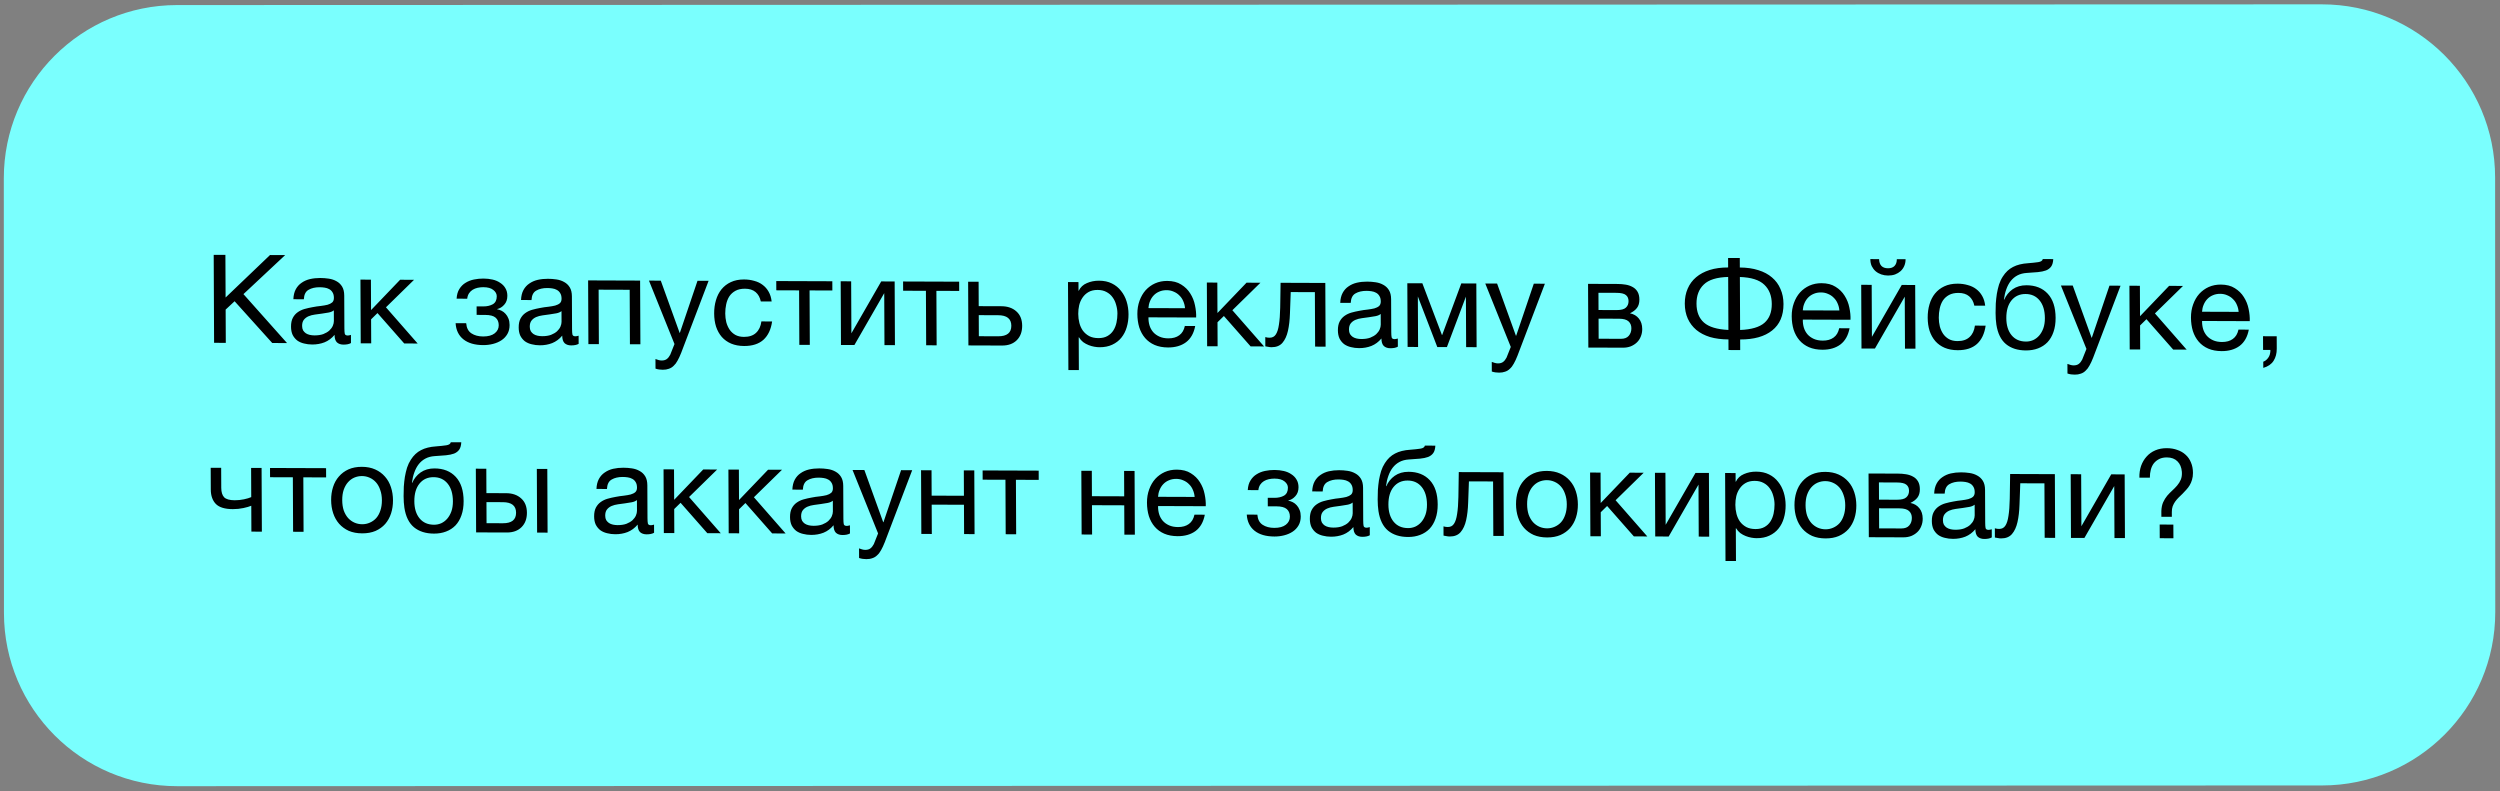 <?xml version="1.0" encoding="UTF-8"?> <svg xmlns="http://www.w3.org/2000/svg" width="477" height="151" viewBox="0 0 477 151" fill="none"><rect x="0" y="0" width="477" height="151" fill="#808080" stroke="none"/> <path d="M0.727 34.032C0.721 15.776 15.516 0.972 33.772 0.966L443.001 0.829C461.257 0.823 476.062 15.617 476.068 33.873L476.096 116.799C476.102 135.055 461.307 149.86 443.051 149.866L33.822 150.003C15.566 150.009 0.761 135.214 0.755 116.958L0.727 34.032Z" fill="#7AFFFE"></path> <path d="M40.774 48.623L43.007 48.63L43.043 56.765L51.518 48.66L54.41 48.67L46.449 56.118L54.766 65.457L51.945 65.447L44.763 57.476L43.053 59.069L43.081 65.417L40.848 65.409L40.774 48.623ZM59.563 65.732C59.014 65.73 58.497 65.666 58.01 65.539C57.524 65.427 57.092 65.238 56.715 64.97C56.353 64.687 56.062 64.333 55.84 63.909C55.635 63.469 55.53 62.944 55.528 62.333C55.525 61.643 55.64 61.079 55.873 60.641C56.106 60.203 56.41 59.852 56.785 59.587C57.176 59.306 57.614 59.096 58.099 58.956C58.6 58.817 59.109 58.701 59.626 58.609C60.174 58.501 60.69 58.425 61.176 58.379C61.677 58.318 62.116 58.242 62.492 58.149C62.867 58.04 63.164 57.892 63.383 57.705C63.602 57.502 63.71 57.213 63.708 56.836C63.706 56.398 63.619 56.045 63.445 55.778C63.287 55.511 63.075 55.306 62.808 55.164C62.556 55.022 62.266 54.927 61.937 54.879C61.623 54.831 61.309 54.806 60.996 54.805C60.149 54.802 59.445 54.964 58.882 55.292C58.319 55.603 58.016 56.206 57.973 57.099L55.975 57.092C56.003 56.34 56.157 55.705 56.437 55.189C56.716 54.673 57.091 54.259 57.56 53.947C58.028 53.62 58.56 53.386 59.155 53.247C59.766 53.108 60.416 53.04 61.106 53.042C61.654 53.044 62.195 53.085 62.728 53.166C63.277 53.246 63.772 53.412 64.212 53.664C64.651 53.901 65.006 54.239 65.274 54.679C65.542 55.119 65.678 55.691 65.681 56.397L65.709 62.65C65.711 63.12 65.736 63.465 65.784 63.685C65.847 63.904 66.036 64.015 66.35 64.016C66.491 64.016 66.694 63.978 66.96 63.901L66.967 65.452C66.623 65.655 66.146 65.755 65.534 65.753C65.017 65.751 64.601 65.609 64.287 65.325C63.987 65.027 63.836 64.548 63.834 63.89C63.288 64.546 62.647 65.022 61.912 65.317C61.192 65.597 60.409 65.735 59.563 65.732ZM60.002 63.994C60.66 63.996 61.224 63.912 61.693 63.741C62.163 63.555 62.546 63.329 62.842 63.063C63.139 62.782 63.357 62.485 63.497 62.172C63.636 61.844 63.706 61.538 63.704 61.256L63.695 59.211C63.445 59.414 63.117 59.554 62.71 59.631C62.303 59.708 61.872 59.777 61.418 59.838C60.979 59.899 60.533 59.96 60.078 60.021C59.624 60.082 59.217 60.191 58.857 60.346C58.498 60.502 58.201 60.728 57.967 61.025C57.749 61.306 57.641 61.698 57.643 62.199C57.644 62.528 57.708 62.811 57.835 63.046C57.977 63.266 58.15 63.447 58.354 63.589C58.574 63.73 58.826 63.833 59.108 63.897C59.39 63.961 59.688 63.993 60.002 63.994ZM68.774 53.351L70.772 53.358L70.798 59.165L76.344 53.377L79.001 53.386L73.64 58.634L79.689 65.543L77.126 65.534L72.023 59.733L70.805 60.928L70.826 65.513L68.827 65.506L68.774 53.351ZM92.213 65.845C90.599 65.84 89.336 65.475 88.424 64.751C87.511 64.026 87.013 62.998 86.929 61.666L88.951 61.673C89.017 62.566 89.349 63.21 89.947 63.604C90.544 63.998 91.289 64.196 92.183 64.199C93.139 64.203 93.874 64.001 94.39 63.596C94.905 63.19 95.162 62.674 95.159 62.047C95.156 61.436 94.958 60.957 94.565 60.611C94.171 60.264 93.505 60.09 92.564 60.087L90.942 60.081L90.935 58.459L92.228 58.463C92.933 58.466 93.536 58.327 94.036 58.046C94.537 57.75 94.785 57.242 94.782 56.521C94.78 56.066 94.559 55.666 94.118 55.319C93.694 54.973 93.058 54.799 92.212 54.796C91.851 54.794 91.491 54.832 91.131 54.91C90.786 54.987 90.474 55.111 90.192 55.282C89.911 55.454 89.677 55.68 89.49 55.962C89.303 56.243 89.187 56.588 89.142 56.995L87.12 56.988C87.164 56.236 87.341 55.617 87.652 55.133C87.964 54.632 88.354 54.242 88.823 53.961C89.292 53.665 89.824 53.455 90.419 53.332C91.014 53.209 91.617 53.148 92.228 53.15C92.855 53.152 93.443 53.217 93.992 53.344C94.541 53.471 95.02 53.677 95.429 53.96C95.853 54.228 96.184 54.566 96.421 54.975C96.673 55.383 96.801 55.87 96.803 56.434C96.806 57.139 96.605 57.71 96.2 58.148C95.81 58.585 95.364 58.858 94.863 58.966L94.864 59.013C95.146 59.061 95.428 59.156 95.711 59.298C95.994 59.44 96.245 59.637 96.466 59.888C96.686 60.124 96.868 60.423 97.011 60.784C97.153 61.129 97.226 61.537 97.228 62.007C97.231 62.665 97.092 63.237 96.812 63.722C96.532 64.207 96.158 64.605 95.689 64.917C95.22 65.229 94.68 65.462 94.07 65.617C93.475 65.771 92.856 65.847 92.213 65.845ZM103.001 65.882C102.453 65.881 101.935 65.816 101.449 65.689C100.962 65.578 100.531 65.388 100.153 65.12C99.791 64.837 99.5 64.483 99.279 64.059C99.073 63.62 98.969 63.094 98.966 62.483C98.963 61.794 99.078 61.23 99.311 60.792C99.544 60.354 99.849 60.002 100.224 59.737C100.614 59.456 101.052 59.246 101.537 59.107C102.038 58.967 102.547 58.852 103.064 58.759C103.612 58.651 104.129 58.575 104.615 58.53C105.116 58.469 105.554 58.392 105.93 58.299C106.306 58.191 106.603 58.043 106.821 57.855C107.04 57.652 107.148 57.363 107.147 56.987C107.145 56.548 107.057 56.195 106.884 55.928C106.726 55.661 106.513 55.456 106.246 55.314C105.995 55.172 105.704 55.077 105.375 55.029C105.061 54.981 104.748 54.957 104.434 54.956C103.588 54.953 102.883 55.115 102.321 55.442C101.758 55.753 101.455 56.356 101.412 57.249L99.413 57.242C99.441 56.49 99.595 55.856 99.875 55.339C100.155 54.823 100.529 54.409 100.998 54.097C101.467 53.77 101.999 53.536 102.594 53.398C103.204 53.258 103.854 53.19 104.544 53.193C105.093 53.195 105.633 53.236 106.167 53.316C106.716 53.396 107.21 53.562 107.65 53.815C108.09 54.051 108.444 54.389 108.712 54.829C108.981 55.269 109.117 55.842 109.12 56.547L109.147 62.8C109.149 63.271 109.174 63.616 109.222 63.835C109.286 64.055 109.475 64.165 109.788 64.166C109.929 64.167 110.133 64.128 110.399 64.051L110.406 65.603C110.062 65.805 109.584 65.905 108.973 65.903C108.456 65.901 108.04 65.759 107.725 65.476C107.426 65.177 107.275 64.698 107.272 64.04C106.726 64.696 106.086 65.172 105.35 65.467C104.631 65.747 103.848 65.885 103.001 65.882ZM103.44 64.144C104.099 64.147 104.662 64.062 105.132 63.892C105.601 63.705 105.984 63.479 106.281 63.214C106.577 62.933 106.796 62.636 106.935 62.323C107.075 61.994 107.144 61.689 107.143 61.407L107.134 59.361C106.884 59.564 106.555 59.704 106.148 59.781C105.741 59.858 105.31 59.927 104.856 59.988C104.417 60.049 103.971 60.11 103.517 60.171C103.063 60.233 102.656 60.341 102.296 60.496C101.936 60.652 101.639 60.878 101.405 61.175C101.187 61.456 101.079 61.848 101.081 62.349C101.083 62.679 101.147 62.961 101.273 63.196C101.415 63.416 101.588 63.597 101.793 63.739C102.013 63.881 102.264 63.983 102.546 64.047C102.829 64.111 103.127 64.143 103.44 64.144ZM112.212 53.501L122.133 53.536L122.187 65.69L120.189 65.683L120.143 55.292L114.218 55.272L114.264 65.663L112.266 65.656L112.212 53.501ZM126.459 70.548C126.224 70.547 125.989 70.531 125.753 70.499C125.518 70.466 125.291 70.411 125.071 70.332L125.063 68.498C125.251 68.561 125.44 68.624 125.628 68.688C125.832 68.751 126.036 68.783 126.24 68.784C126.647 68.785 126.976 68.693 127.226 68.505C127.476 68.318 127.694 68.045 127.88 67.685L128.694 65.642L123.821 53.541L126.078 53.549L129.672 63.506L129.719 63.506L133.084 53.574L135.2 53.581L129.971 67.316C129.739 67.911 129.506 68.411 129.272 68.818C129.055 69.225 128.806 69.553 128.525 69.803C128.259 70.068 127.954 70.255 127.61 70.364C127.282 70.488 126.898 70.549 126.459 70.548ZM141.979 66.017C141.054 66.014 140.231 65.862 139.508 65.562C138.802 65.262 138.204 64.837 137.716 64.286C137.243 63.736 136.88 63.084 136.626 62.331C136.388 61.578 136.266 60.739 136.262 59.815C136.258 58.906 136.372 58.059 136.604 57.277C136.835 56.478 137.185 55.79 137.652 55.212C138.136 54.618 138.729 54.157 139.433 53.831C140.153 53.488 140.998 53.319 141.97 53.322C142.66 53.325 143.303 53.413 143.899 53.587C144.511 53.746 145.045 53.999 145.501 54.345C145.973 54.692 146.359 55.132 146.659 55.666C146.959 56.184 147.15 56.804 147.231 57.525L145.162 57.518C145.002 56.749 144.67 56.153 144.167 55.728C143.664 55.303 142.989 55.089 142.142 55.086C141.421 55.084 140.818 55.215 140.334 55.479C139.849 55.744 139.459 56.095 139.163 56.533C138.883 56.971 138.681 57.48 138.558 58.059C138.436 58.623 138.375 59.211 138.378 59.822C138.381 60.386 138.446 60.935 138.573 61.468C138.717 62.002 138.931 62.48 139.215 62.904C139.498 63.313 139.86 63.643 140.3 63.896C140.756 64.148 141.305 64.275 141.948 64.278C142.935 64.281 143.702 64.025 144.248 63.51C144.81 62.994 145.152 62.267 145.273 61.327L147.318 61.334C147.106 62.853 146.554 64.019 145.665 64.831C144.775 65.627 143.546 66.023 141.979 66.017ZM152.467 55.404L148.118 55.389L148.11 53.626L158.807 53.663L158.815 55.426L154.465 55.411L154.511 65.802L152.513 65.795L152.467 55.404ZM160.403 53.668L162.401 53.675L162.445 63.596L168.138 53.695L170.7 53.704L170.754 65.858L168.756 65.851L168.712 55.93L163.019 65.832L160.457 65.823L160.403 53.668ZM176.666 55.487L172.316 55.472L172.309 53.709L183.006 53.746L183.014 55.51L178.664 55.494L178.71 65.886L176.712 65.879L176.666 55.487ZM184.719 53.752L186.718 53.759L186.738 58.414L191.064 58.429C192.255 58.433 193.213 58.766 193.937 59.426C194.66 60.071 195.025 60.982 195.03 62.157C195.035 63.301 194.694 64.217 194.008 64.904C193.321 65.592 192.382 65.933 191.191 65.929L184.773 65.907L184.719 53.752ZM190.455 64.163C192.132 64.169 192.967 63.498 192.961 62.15C192.955 60.818 192.114 60.149 190.437 60.143L186.746 60.13L186.764 64.15L190.455 64.163ZM203.774 53.818L205.773 53.825L205.78 55.471L205.827 55.471C206.153 54.798 206.668 54.314 207.372 54.019C208.076 53.708 208.851 53.553 209.698 53.556C210.638 53.56 211.454 53.735 212.145 54.082C212.852 54.429 213.434 54.902 213.891 55.499C214.364 56.08 214.719 56.755 214.958 57.524C215.196 58.293 215.317 59.108 215.321 59.971C215.325 60.848 215.211 61.671 214.979 62.438C214.763 63.189 214.421 63.854 213.954 64.433C213.502 64.995 212.924 65.44 212.22 65.767C211.532 66.093 210.725 66.255 209.801 66.252C209.487 66.251 209.15 66.218 208.789 66.154C208.428 66.091 208.067 65.987 207.706 65.845C207.345 65.703 207 65.513 206.669 65.277C206.355 65.025 206.087 64.719 205.866 64.358L205.819 64.357L205.847 70.611L203.848 70.604L203.774 53.818ZM209.581 64.511C210.255 64.514 210.827 64.383 211.296 64.118C211.765 63.853 212.139 63.502 212.42 63.064C212.7 62.626 212.901 62.125 213.024 61.561C213.147 60.997 213.207 60.418 213.205 59.822C213.202 59.258 213.121 58.709 212.962 58.176C212.819 57.627 212.589 57.14 212.274 56.716C211.974 56.291 211.581 55.953 211.094 55.701C210.623 55.448 210.066 55.321 209.423 55.319C208.749 55.316 208.178 55.448 207.709 55.712C207.24 55.977 206.857 56.329 206.561 56.766C206.265 57.189 206.048 57.674 205.91 58.222C205.787 58.77 205.726 59.326 205.729 59.89C205.731 60.486 205.805 61.066 205.948 61.631C206.092 62.18 206.313 62.666 206.613 63.091C206.928 63.515 207.329 63.861 207.816 64.129C208.303 64.382 208.892 64.509 209.581 64.511ZM222.867 66.297C221.895 66.294 221.04 66.134 220.302 65.818C219.58 65.502 218.974 65.061 218.486 64.495C217.998 63.929 217.626 63.254 217.372 62.47C217.134 61.685 217.012 60.831 217.008 59.906C217.004 58.997 217.142 58.159 217.42 57.392C217.699 56.609 218.088 55.936 218.587 55.374C219.102 54.812 219.703 54.375 220.391 54.064C221.095 53.753 221.863 53.599 222.693 53.601C223.775 53.605 224.669 53.836 225.376 54.292C226.099 54.734 226.674 55.3 227.1 55.991C227.542 56.682 227.843 57.436 228.003 58.251C228.179 59.067 228.253 59.843 228.225 60.579L219.127 60.548C219.114 61.081 219.179 61.59 219.322 62.077C219.465 62.547 219.694 62.971 220.009 63.349C220.324 63.71 220.725 64.001 221.212 64.223C221.699 64.444 222.271 64.555 222.93 64.558C223.776 64.561 224.465 64.367 224.996 63.977C225.543 63.587 225.901 62.993 226.07 62.194L228.044 62.201C227.784 63.579 227.201 64.612 226.295 65.298C225.389 65.969 224.246 66.302 222.867 66.297ZM226.102 58.809C226.068 58.339 225.957 57.892 225.767 57.468C225.592 57.044 225.348 56.682 225.033 56.384C224.734 56.069 224.372 55.825 223.948 55.651C223.54 55.462 223.085 55.366 222.584 55.364C222.066 55.362 221.596 55.455 221.174 55.642C220.767 55.812 220.416 56.054 220.119 56.367C219.823 56.679 219.59 57.047 219.419 57.469C219.248 57.876 219.148 58.315 219.119 58.785L226.102 58.809ZM230.267 53.91L232.266 53.917L232.291 59.724L237.838 53.936L240.494 53.945L235.134 59.193L241.183 66.102L238.62 66.093L233.516 60.292L232.299 61.487L232.319 66.071L230.321 66.064L230.267 53.91ZM242.602 66.248C242.399 66.247 242.187 66.223 241.967 66.175C241.748 66.143 241.567 66.111 241.426 66.079L241.418 64.316C241.575 64.364 241.716 64.395 241.842 64.412C241.983 64.428 242.116 64.436 242.242 64.436C242.759 64.438 243.15 64.236 243.415 63.829C243.695 63.423 243.896 62.797 244.018 61.951C244.155 61.105 244.236 60.023 244.262 58.707C244.287 57.375 244.312 55.792 244.335 53.958L252.869 53.988L252.923 66.143L250.924 66.136L250.879 55.744L246.271 55.728C246.23 57.154 246.181 58.51 246.124 59.795C246.082 61.064 245.954 62.177 245.739 63.132C245.524 64.087 245.174 64.846 244.691 65.409C244.208 65.971 243.511 66.251 242.602 66.248ZM259.306 66.423C258.758 66.421 258.24 66.357 257.754 66.23C257.267 66.118 256.836 65.929 256.458 65.661C256.096 65.378 255.805 65.024 255.584 64.6C255.378 64.161 255.274 63.635 255.271 63.024C255.268 62.334 255.383 61.77 255.616 61.332C255.849 60.894 256.154 60.543 256.528 60.278C256.919 59.997 257.357 59.787 257.842 59.647C258.343 59.508 258.852 59.392 259.369 59.3C259.917 59.192 260.434 59.116 260.919 59.07C261.421 59.009 261.859 58.932 262.235 58.84C262.611 58.731 262.908 58.584 263.126 58.396C263.345 58.193 263.453 57.904 263.452 57.528C263.45 57.089 263.362 56.736 263.188 56.469C263.031 56.202 262.818 55.997 262.551 55.855C262.3 55.713 262.009 55.618 261.68 55.57C261.366 55.522 261.053 55.497 260.739 55.496C259.893 55.493 259.188 55.656 258.625 55.983C258.063 56.294 257.76 56.897 257.717 57.79L255.718 57.783C255.746 57.031 255.9 56.396 256.18 55.88C256.46 55.364 256.834 54.95 257.303 54.638C257.772 54.31 258.304 54.077 258.899 53.938C259.509 53.799 260.159 53.731 260.849 53.733C261.398 53.735 261.938 53.776 262.472 53.857C263.021 53.937 263.515 54.103 263.955 54.355C264.395 54.592 264.749 54.93 265.017 55.37C265.286 55.81 265.421 56.382 265.425 57.088L265.452 63.341C265.454 63.812 265.479 64.156 265.527 64.376C265.591 64.596 265.779 64.706 266.093 64.707C266.234 64.707 266.438 64.669 266.704 64.592L266.711 66.143C266.367 66.346 265.889 66.446 265.278 66.444C264.761 66.442 264.345 66.3 264.03 66.016C263.731 65.718 263.58 65.239 263.577 64.581C263.031 65.237 262.391 65.713 261.655 66.008C260.936 66.288 260.153 66.426 259.306 66.423ZM259.745 64.685C260.404 64.687 260.967 64.603 261.437 64.432C261.906 64.246 262.289 64.02 262.586 63.755C262.882 63.473 263.1 63.176 263.24 62.863C263.38 62.535 263.449 62.229 263.448 61.947L263.439 59.902C263.189 60.105 262.86 60.245 262.453 60.322C262.046 60.399 261.615 60.468 261.161 60.529C260.722 60.59 260.276 60.651 259.822 60.712C259.368 60.773 258.96 60.882 258.601 61.037C258.241 61.193 257.944 61.419 257.71 61.716C257.492 61.997 257.384 62.389 257.386 62.89C257.388 63.219 257.452 63.502 257.578 63.737C257.72 63.957 257.893 64.138 258.098 64.28C258.318 64.421 258.569 64.524 258.851 64.588C259.134 64.652 259.432 64.684 259.745 64.685ZM268.517 54.042L271.385 54.052L275.12 63.915L275.167 63.916L278.814 54.078L281.683 54.088L281.736 66.242L279.738 66.235L279.695 56.596L276.07 66.223L274.237 66.216L270.526 56.565L270.569 66.204L268.571 66.197L268.517 54.042ZM286.024 71.1C285.789 71.099 285.554 71.083 285.319 71.051C285.083 71.019 284.856 70.963 284.636 70.884L284.628 69.05C284.816 69.113 285.005 69.177 285.193 69.24C285.397 69.303 285.601 69.335 285.805 69.336C286.212 69.338 286.541 69.245 286.791 69.057C287.041 68.87 287.259 68.597 287.446 68.237L288.259 66.194L283.387 54.093L285.644 54.101L289.237 64.058L289.284 64.058L292.65 54.126L294.765 54.133L289.536 67.868C289.304 68.463 289.071 68.963 288.838 69.37C288.62 69.777 288.371 70.105 288.09 70.355C287.824 70.62 287.52 70.808 287.175 70.916C286.847 71.04 286.463 71.102 286.024 71.1ZM303.001 54.161L308.62 54.181C309.153 54.183 309.663 54.224 310.149 54.304C310.651 54.384 311.098 54.534 311.491 54.755C311.884 54.96 312.199 55.259 312.435 55.652C312.672 56.044 312.792 56.546 312.795 57.157C312.798 57.816 312.643 58.348 312.332 58.755C312.02 59.161 311.583 59.496 311.019 59.761L311.02 59.784C311.725 59.928 312.283 60.259 312.693 60.778C313.119 61.296 313.333 61.963 313.337 62.778C313.339 63.295 313.247 63.773 313.061 64.211C312.89 64.65 312.641 65.025 312.314 65.337C311.986 65.65 311.595 65.899 311.141 66.085C310.688 66.256 310.194 66.341 309.661 66.339L303.055 66.316L303.001 54.161ZM309.278 64.645C309.936 64.647 310.429 64.461 310.756 64.086C311.099 63.695 311.27 63.21 311.267 62.63C311.265 62.081 311.083 61.642 310.721 61.312C310.359 60.981 309.755 60.814 308.908 60.812L305.006 60.798L305.022 64.63L309.278 64.645ZM308.431 59.164C309.293 59.167 309.888 59.013 310.215 58.7C310.559 58.388 310.729 57.973 310.727 57.456C310.725 56.954 310.559 56.57 310.228 56.302C309.898 56.019 309.294 55.876 308.416 55.873L304.984 55.861L304.998 59.152L308.431 59.164ZM329.787 64.763C328.471 64.758 327.294 64.605 326.259 64.304C325.238 63.987 324.374 63.537 323.667 62.955C322.959 62.357 322.415 61.642 322.035 60.81C321.655 59.962 321.463 59.005 321.458 57.94C321.454 56.89 321.637 55.934 322.01 55.074C322.382 54.213 322.92 53.486 323.622 52.893C324.325 52.3 325.185 51.84 326.202 51.514C327.235 51.189 328.41 51.029 329.727 51.033L329.719 49.223L331.952 49.23L331.96 51.041C333.277 51.045 334.453 51.214 335.489 51.547C336.525 51.864 337.396 52.329 338.104 52.943C338.812 53.541 339.349 54.272 339.713 55.135C340.093 55.982 340.285 56.939 340.29 58.005C340.299 60.215 339.578 61.897 338.126 63.052C336.689 64.207 334.654 64.78 332.021 64.771L332.029 66.792L329.796 66.785L329.787 64.763ZM329.735 52.843C327.572 52.898 326.022 53.379 325.086 54.285C324.15 55.175 323.685 56.396 323.692 57.947C323.698 59.515 324.174 60.715 325.118 61.549C326.062 62.383 327.616 62.851 329.779 62.953L329.735 52.843ZM332.013 62.96C334.175 62.874 335.725 62.417 336.661 61.589C337.598 60.762 338.063 59.565 338.056 57.997C338.049 56.446 337.574 55.221 336.629 54.325C335.685 53.412 334.131 52.921 331.968 52.851L332.013 62.96ZM347.718 66.729C346.746 66.726 345.891 66.566 345.153 66.25C344.431 65.934 343.825 65.493 343.337 64.927C342.849 64.361 342.477 63.686 342.223 62.902C341.985 62.117 341.863 61.263 341.859 60.338C341.855 59.429 341.993 58.591 342.271 57.824C342.55 57.041 342.939 56.368 343.438 55.806C343.953 55.243 344.554 54.807 345.242 54.496C345.946 54.185 346.714 54.031 347.544 54.033C348.626 54.037 349.52 54.267 350.228 54.724C350.95 55.166 351.525 55.732 351.951 56.423C352.393 57.114 352.694 57.868 352.855 58.683C353.031 59.499 353.104 60.275 353.076 61.011L343.978 60.98C343.965 61.513 344.03 62.022 344.173 62.509C344.316 62.979 344.545 63.403 344.86 63.781C345.175 64.142 345.576 64.433 346.063 64.655C346.55 64.876 347.122 64.987 347.781 64.99C348.627 64.993 349.316 64.799 349.847 64.409C350.394 64.019 350.752 63.425 350.921 62.626L352.895 62.633C352.635 64.011 352.052 65.044 351.146 65.73C350.24 66.401 349.097 66.734 347.718 66.729ZM350.953 59.241C350.919 58.77 350.808 58.323 350.618 57.9C350.443 57.476 350.199 57.114 349.884 56.816C349.585 56.501 349.223 56.257 348.799 56.083C348.391 55.894 347.936 55.798 347.435 55.796C346.917 55.794 346.448 55.887 346.025 56.074C345.618 56.244 345.267 56.486 344.97 56.799C344.674 57.111 344.441 57.478 344.27 57.901C344.099 58.308 343.999 58.746 343.97 59.217L350.953 59.241ZM355.118 54.342L357.117 54.349L357.16 64.27L362.853 54.368L365.416 54.377L365.469 66.532L363.471 66.525L363.427 56.604L357.735 66.505L355.172 66.496L355.118 54.342ZM360.259 52.573C359.789 52.571 359.35 52.499 358.942 52.357C358.534 52.214 358.172 52.009 357.858 51.742C357.559 51.474 357.314 51.152 357.125 50.775C356.95 50.383 356.862 49.936 356.86 49.434L358.529 49.44C358.566 50.6 359.132 51.182 360.23 51.186C360.778 51.188 361.193 51.04 361.474 50.743C361.77 50.431 361.917 50 361.915 49.452L363.584 49.458C363.586 49.928 363.502 50.358 363.331 50.75C363.16 51.141 362.927 51.469 362.63 51.735C362.333 52 361.982 52.21 361.575 52.366C361.168 52.505 360.729 52.574 360.259 52.573ZM373.52 66.818C372.596 66.815 371.772 66.663 371.05 66.363C370.343 66.063 369.746 65.638 369.258 65.088C368.785 64.537 368.422 63.886 368.168 63.132C367.929 62.379 367.808 61.54 367.804 60.616C367.8 59.707 367.914 58.861 368.145 58.078C368.377 57.279 368.726 56.591 369.194 56.013C369.677 55.419 370.271 54.958 370.975 54.632C371.694 54.289 372.54 54.12 373.512 54.123C374.201 54.126 374.844 54.214 375.441 54.389C376.052 54.547 376.586 54.8 377.043 55.146C377.514 55.493 377.9 55.933 378.2 56.467C378.5 56.985 378.691 57.605 378.773 58.326L376.704 58.319C376.544 57.55 376.212 56.954 375.709 56.529C375.205 56.104 374.53 55.89 373.684 55.887C372.963 55.885 372.36 56.016 371.875 56.28C371.391 56.545 371 56.897 370.705 57.334C370.424 57.772 370.223 58.281 370.1 58.86C369.977 59.424 369.917 60.012 369.92 60.623C369.922 61.187 369.987 61.736 370.115 62.269C370.258 62.803 370.472 63.281 370.756 63.706C371.04 64.114 371.402 64.445 371.842 64.697C372.298 64.949 372.847 65.076 373.489 65.079C374.477 65.082 375.244 64.826 375.79 64.311C376.352 63.795 376.693 63.068 376.815 62.128L378.86 62.135C378.647 63.654 378.096 64.82 377.206 65.632C376.316 66.428 375.088 66.824 373.52 66.818ZM386.548 66.864C384.98 66.858 383.709 66.454 382.734 65.651C381.774 64.849 381.165 63.608 380.907 61.931C380.81 61.272 380.76 60.535 380.756 59.72C380.754 59.14 380.767 58.537 380.795 57.91C380.84 57.283 380.907 56.664 380.999 56.053C381.106 55.443 381.244 54.855 381.414 54.292C381.6 53.728 381.84 53.219 382.136 52.766C382.665 51.937 383.313 51.328 384.079 50.939C384.846 50.534 385.809 50.294 386.968 50.22C387.736 50.16 388.378 50.092 388.895 50.015C389.412 49.939 389.701 49.744 389.762 49.431L391.761 49.437C391.732 50.049 391.601 50.518 391.367 50.847C391.133 51.175 390.805 51.425 390.383 51.596C389.96 51.751 389.444 51.859 388.833 51.919C388.222 51.964 387.509 52.017 386.694 52.077C386.02 52.121 385.433 52.276 384.933 52.541C384.432 52.805 384.003 53.164 383.645 53.618C383.302 54.055 383.022 54.579 382.805 55.19C382.588 55.785 382.435 56.442 382.344 57.163L382.414 57.163C382.755 56.365 383.285 55.709 384.004 55.194C384.739 54.679 385.623 54.424 386.657 54.427C388.366 54.433 389.716 54.971 390.708 56.04C391.7 57.109 392.201 58.647 392.21 60.653C392.214 61.672 392.077 62.572 391.798 63.355C391.535 64.122 391.154 64.771 390.655 65.303C390.156 65.818 389.554 66.208 388.85 66.472C388.161 66.736 387.394 66.866 386.548 66.864ZM386.564 65.171C387.034 65.172 387.488 65.08 387.926 64.894C388.364 64.691 388.747 64.403 389.074 64.028C389.402 63.653 389.666 63.191 389.867 62.643C390.069 62.08 390.168 61.43 390.164 60.693C390.158 59.267 389.824 58.145 389.162 57.328C388.5 56.51 387.605 56.1 386.477 56.096C385.348 56.092 384.449 56.504 383.778 57.333C383.124 58.145 382.8 59.265 382.806 60.691C382.812 62.07 383.146 63.161 383.808 63.962C384.47 64.764 385.388 65.167 386.564 65.171ZM395.86 71.48C395.625 71.479 395.39 71.463 395.154 71.431C394.919 71.398 394.692 71.343 394.472 71.264L394.464 69.43C394.652 69.493 394.841 69.557 395.029 69.62C395.233 69.683 395.437 69.715 395.641 69.716C396.048 69.718 396.377 69.625 396.627 69.437C396.877 69.25 397.095 68.977 397.281 68.617L398.095 66.574L393.222 54.474L395.479 54.481L399.073 64.438L399.12 64.439L402.485 54.506L404.601 54.513L399.372 68.248C399.14 68.843 398.907 69.343 398.673 69.75C398.456 70.157 398.207 70.485 397.926 70.735C397.66 71 397.355 71.188 397.011 71.296C396.683 71.42 396.299 71.482 395.86 71.48ZM406.294 54.519L408.292 54.526L408.318 60.333L413.864 54.545L416.521 54.554L411.16 59.802L417.209 66.711L414.647 66.702L409.543 60.901L408.326 62.096L408.346 66.68L406.348 66.673L406.294 54.519ZM423.896 66.993C422.924 66.989 422.069 66.83 421.331 66.514C420.609 66.198 420.003 65.757 419.515 65.191C419.027 64.625 418.655 63.95 418.401 63.165C418.163 62.381 418.041 61.526 418.037 60.601C418.033 59.692 418.171 58.854 418.449 58.087C418.728 57.305 419.117 56.632 419.616 56.069C420.131 55.507 420.732 55.07 421.42 54.759C422.124 54.448 422.892 54.294 423.722 54.297C424.804 54.301 425.698 54.531 426.406 54.988C427.128 55.429 427.703 55.996 428.129 56.687C428.571 57.378 428.872 58.131 429.033 58.947C429.209 59.762 429.282 60.538 429.254 61.275L420.156 61.243C420.143 61.776 420.208 62.286 420.351 62.772C420.494 63.243 420.723 63.667 421.038 64.044C421.353 64.406 421.754 64.697 422.241 64.918C422.728 65.139 423.3 65.251 423.959 65.253C424.805 65.256 425.494 65.063 426.025 64.673C426.572 64.283 426.93 63.688 427.099 62.89L429.073 62.896C428.813 64.275 428.23 65.307 427.324 65.994C426.418 66.665 425.275 66.998 423.896 66.993ZM427.131 59.504C427.097 59.034 426.986 58.587 426.796 58.163C426.621 57.739 426.377 57.378 426.062 57.079C425.763 56.765 425.401 56.52 424.977 56.347C424.569 56.157 424.114 56.062 423.613 56.06C423.095 56.058 422.626 56.15 422.203 56.337C421.796 56.508 421.445 56.75 421.148 57.062C420.852 57.375 420.619 57.742 420.448 58.165C420.277 58.572 420.178 59.01 420.148 59.48L427.131 59.504ZM431.785 64.152L431.797 66.761L433.184 66.766C433.2 66.954 433.185 67.158 433.139 67.377C433.109 67.597 433.039 67.808 432.931 68.011C432.822 68.23 432.674 68.426 432.487 68.598C432.315 68.785 432.096 68.925 431.83 69.019L431.835 70.194C432.743 69.931 433.399 69.478 433.804 68.837C434.209 68.196 434.409 67.429 434.405 66.535L434.395 64.161L431.785 64.152ZM47.944 96.496C47.584 96.651 47.083 96.798 46.441 96.937C45.799 97.076 45.125 97.144 44.42 97.142C42.915 97.136 41.84 96.811 41.195 96.166C40.55 95.506 40.224 94.588 40.219 93.412L40.201 89.251L42.199 89.258L42.216 93.09C42.219 93.89 42.402 94.486 42.764 94.879C43.142 95.256 43.817 95.447 44.789 95.45C45.384 95.452 45.972 95.392 46.551 95.268C47.131 95.145 47.592 95.005 47.936 94.85L47.912 89.278L49.91 89.285L49.964 101.439L47.965 101.433L47.944 96.496ZM55.876 91.069L51.527 91.054L51.519 89.29L62.216 89.327L62.224 91.091L57.875 91.076L57.92 101.467L55.922 101.46L55.876 91.069ZM69.11 101.764C68.138 101.761 67.283 101.601 66.545 101.285C65.823 100.954 65.21 100.505 64.706 99.939C64.201 99.357 63.822 98.682 63.568 97.913C63.314 97.144 63.185 96.313 63.181 95.42C63.177 94.526 63.299 93.696 63.546 92.929C63.793 92.146 64.167 91.474 64.666 90.911C65.165 90.333 65.774 89.88 66.493 89.554C67.229 89.227 68.082 89.066 69.054 89.069C70.01 89.072 70.857 89.24 71.595 89.572C72.333 89.903 72.954 90.36 73.458 90.942C73.963 91.507 74.342 92.183 74.596 92.967C74.85 93.736 74.979 94.567 74.983 95.461C74.987 96.354 74.865 97.184 74.618 97.951C74.37 98.719 73.997 99.391 73.498 99.969C72.999 100.532 72.382 100.976 71.647 101.303C70.912 101.614 70.066 101.768 69.11 101.764ZM69.102 100.025C69.619 100.026 70.105 99.926 70.558 99.724C71.028 99.522 71.434 99.233 71.777 98.858C72.12 98.468 72.385 97.991 72.57 97.427C72.771 96.848 72.87 96.19 72.867 95.453C72.864 94.717 72.759 94.066 72.553 93.501C72.362 92.92 72.094 92.433 71.747 92.04C71.4 91.647 70.992 91.348 70.521 91.143C70.065 90.938 69.579 90.834 69.062 90.832C68.544 90.83 68.051 90.931 67.582 91.133C67.128 91.335 66.73 91.631 66.387 92.022C66.044 92.413 65.772 92.897 65.57 93.477C65.385 94.04 65.294 94.69 65.297 95.427C65.3 96.164 65.397 96.822 65.588 97.403C65.794 97.968 66.07 98.447 66.417 98.84C66.763 99.217 67.164 99.508 67.62 99.714C68.091 99.919 68.585 100.023 69.102 100.025ZM82.798 101.812C81.231 101.806 79.959 101.402 78.984 100.6C78.024 99.797 77.415 98.557 77.157 96.879C77.06 96.22 77.01 95.483 77.007 94.668C77.004 94.088 77.017 93.485 77.046 92.858C77.09 92.231 77.158 91.612 77.249 91.002C77.356 90.391 77.494 89.803 77.664 89.24C77.85 88.676 78.091 88.168 78.386 87.714C78.916 86.885 79.563 86.276 80.33 85.887C81.096 85.482 82.059 85.243 83.218 85.168C83.986 85.108 84.628 85.04 85.145 84.963C85.662 84.887 85.951 84.692 86.012 84.379L88.011 84.386C87.982 84.997 87.851 85.466 87.617 85.795C87.384 86.123 87.056 86.373 86.633 86.544C86.211 86.699 85.694 86.807 85.083 86.868C84.472 86.912 83.759 86.965 82.944 87.025C82.27 87.069 81.683 87.224 81.183 87.489C80.683 87.754 80.253 88.112 79.895 88.566C79.552 89.003 79.272 89.528 79.055 90.138C78.838 90.733 78.685 91.391 78.594 92.111L78.664 92.111C79.006 91.313 79.536 90.657 80.254 90.142C80.989 89.627 81.873 89.372 82.908 89.376C84.616 89.381 85.966 89.919 86.958 90.988C87.951 92.057 88.451 93.595 88.46 95.601C88.464 96.62 88.327 97.521 88.049 98.303C87.785 99.07 87.404 99.72 86.905 100.251C86.406 100.766 85.804 101.156 85.1 101.42C84.412 101.684 83.644 101.815 82.798 101.812ZM82.814 100.119C83.284 100.121 83.738 100.028 84.176 99.842C84.614 99.639 84.997 99.351 85.324 98.976C85.652 98.601 85.916 98.139 86.118 97.591C86.319 97.028 86.418 96.378 86.415 95.641C86.408 94.215 86.074 93.093 85.412 92.276C84.751 91.459 83.855 91.048 82.727 91.044C81.598 91.04 80.699 91.452 80.029 92.281C79.374 93.094 79.05 94.213 79.056 95.639C79.062 97.019 79.396 98.109 80.058 98.91C80.72 99.712 81.638 100.115 82.814 100.119ZM90.789 89.426L92.788 89.433L92.808 94.088L96.57 94.101C97.761 94.105 98.718 94.438 99.442 95.099C100.166 95.744 100.531 96.654 100.536 97.829C100.541 98.974 100.2 99.889 99.513 100.577C98.827 101.264 97.888 101.605 96.697 101.601L90.843 101.581L90.789 89.426ZM95.96 99.835C97.637 99.841 98.473 99.17 98.467 97.822C98.461 96.49 97.62 95.821 95.942 95.815L92.816 95.804L92.833 99.825L95.96 99.835ZM102.427 89.466L104.425 89.474L104.479 101.628L102.48 101.621L102.427 89.466ZM117.394 101.931C116.846 101.929 116.328 101.865 115.842 101.738C115.356 101.627 114.924 101.437 114.546 101.169C114.185 100.886 113.893 100.532 113.672 100.108C113.466 99.669 113.362 99.143 113.359 98.532C113.356 97.842 113.471 97.279 113.705 96.841C113.938 96.403 114.242 96.051 114.617 95.786C115.007 95.505 115.445 95.295 115.931 95.156C116.431 95.016 116.94 94.9 117.457 94.808C118.005 94.7 118.522 94.624 119.008 94.579C119.509 94.517 119.948 94.441 120.323 94.348C120.699 94.24 120.996 94.092 121.215 93.904C121.433 93.701 121.542 93.412 121.54 93.036C121.538 92.597 121.45 92.244 121.277 91.977C121.119 91.71 120.906 91.505 120.639 91.363C120.388 91.221 120.097 91.126 119.768 91.078C119.454 91.03 119.141 91.005 118.827 91.004C117.981 91.001 117.276 91.164 116.714 91.491C116.151 91.802 115.848 92.405 115.805 93.298L113.806 93.291C113.834 92.539 113.988 91.904 114.268 91.388C114.548 90.872 114.922 90.458 115.391 90.146C115.86 89.819 116.392 89.585 116.987 89.446C117.597 89.307 118.248 89.239 118.937 89.242C119.486 89.243 120.027 89.284 120.56 89.365C121.109 89.445 121.603 89.611 122.043 89.864C122.483 90.1 122.837 90.438 123.106 90.878C123.374 91.318 123.51 91.89 123.513 92.596L123.54 98.849C123.542 99.32 123.568 99.665 123.615 99.884C123.679 100.104 123.868 100.214 124.181 100.215C124.322 100.216 124.526 100.177 124.792 100.1L124.799 101.651C124.455 101.854 123.977 101.954 123.366 101.952C122.849 101.95 122.433 101.808 122.118 101.525C121.819 101.226 121.668 100.747 121.665 100.089C121.119 100.745 120.479 101.221 119.744 101.516C119.024 101.796 118.241 101.934 117.394 101.931ZM117.833 100.193C118.492 100.195 119.056 100.111 119.525 99.94C119.994 99.754 120.377 99.528 120.674 99.263C120.971 98.982 121.189 98.684 121.328 98.371C121.468 98.043 121.537 97.737 121.536 97.455L121.527 95.41C121.277 95.613 120.949 95.753 120.541 95.83C120.134 95.907 119.704 95.976 119.249 96.037C118.811 96.098 118.364 96.159 117.91 96.22C117.456 96.281 117.049 96.39 116.689 96.545C116.329 96.701 116.032 96.927 115.799 97.224C115.58 97.505 115.472 97.897 115.475 98.398C115.476 98.728 115.54 99.01 115.666 99.245C115.808 99.465 115.982 99.646 116.186 99.788C116.406 99.93 116.657 100.032 116.94 100.096C117.222 100.16 117.52 100.192 117.833 100.193ZM126.605 89.55L128.604 89.557L128.629 95.364L134.176 89.576L136.832 89.586L131.472 94.833L137.52 101.742L134.958 101.734L129.854 95.933L128.637 97.127L128.657 101.712L126.659 101.705L126.605 89.55ZM138.98 89.593L140.979 89.6L141.004 95.407L146.55 89.619L149.207 89.628L143.846 94.876L149.895 101.785L147.333 101.776L142.229 95.975L141.012 97.17L141.032 101.755L139.034 101.748L138.98 89.593ZM154.772 102.061C154.223 102.059 153.706 101.994 153.219 101.867C152.733 101.756 152.301 101.566 151.924 101.299C151.562 101.015 151.27 100.662 151.049 100.238C150.843 99.798 150.739 99.273 150.737 98.661C150.734 97.972 150.849 97.408 151.082 96.97C151.315 96.532 151.619 96.18 151.994 95.915C152.385 95.634 152.823 95.424 153.308 95.285C153.809 95.146 154.318 95.03 154.834 94.938C155.382 94.83 155.899 94.753 156.385 94.708C156.886 94.647 157.325 94.57 157.701 94.477C158.076 94.369 158.373 94.221 158.592 94.034C158.81 93.831 158.919 93.541 158.917 93.165C158.915 92.726 158.828 92.373 158.654 92.106C158.496 91.839 158.284 91.635 158.017 91.493C157.765 91.351 157.475 91.256 157.145 91.207C156.832 91.159 156.518 91.135 156.205 91.134C155.358 91.131 154.654 91.293 154.091 91.62C153.528 91.932 153.225 92.534 153.182 93.427L151.184 93.42C151.212 92.668 151.366 92.034 151.645 91.518C151.925 91.001 152.3 90.587 152.768 90.275C153.237 89.948 153.769 89.715 154.364 89.576C154.975 89.437 155.625 89.368 156.314 89.371C156.863 89.373 157.404 89.414 157.937 89.494C158.486 89.574 158.981 89.741 159.42 89.993C159.86 90.23 160.215 90.568 160.483 91.007C160.751 91.447 160.887 92.02 160.89 92.725L160.918 98.979C160.92 99.449 160.945 99.794 160.993 100.013C161.056 100.233 161.245 100.343 161.558 100.344C161.7 100.345 161.903 100.306 162.169 100.229L162.176 101.781C161.832 101.983 161.355 102.083 160.743 102.081C160.226 102.08 159.81 101.937 159.495 101.654C159.196 101.355 159.045 100.877 159.042 100.218C158.497 100.875 157.856 101.35 157.121 101.646C156.401 101.925 155.618 102.064 154.772 102.061ZM155.211 100.323C155.869 100.325 156.433 100.241 156.902 100.07C157.372 99.883 157.755 99.657 158.051 99.392C158.348 99.111 158.566 98.814 158.706 98.501C158.845 98.172 158.914 97.867 158.913 97.585L158.904 95.539C158.654 95.742 158.326 95.882 157.919 95.959C157.511 96.036 157.081 96.105 156.627 96.166C156.188 96.227 155.742 96.288 155.287 96.35C154.833 96.411 154.426 96.519 154.066 96.675C153.706 96.83 153.41 97.056 153.176 97.353C152.958 97.635 152.85 98.026 152.852 98.528C152.853 98.857 152.917 99.139 153.044 99.375C153.186 99.595 153.359 99.775 153.563 99.917C153.783 100.059 154.035 100.162 154.317 100.225C154.599 100.289 154.897 100.321 155.211 100.323ZM165.303 106.682C165.068 106.681 164.833 106.664 164.598 106.632C164.363 106.6 164.135 106.544 163.915 106.465L163.907 104.631C164.096 104.695 164.284 104.758 164.472 104.821C164.676 104.885 164.88 104.917 165.084 104.918C165.492 104.919 165.82 104.826 166.07 104.639C166.32 104.452 166.538 104.178 166.725 103.818L167.539 101.776L162.666 89.675L164.923 89.683L168.517 99.64L168.564 99.64L171.929 89.707L174.045 89.714L168.816 103.449C168.583 104.044 168.35 104.545 168.117 104.952C167.899 105.358 167.65 105.687 167.369 105.936C167.104 106.202 166.799 106.389 166.455 106.497C166.126 106.622 165.742 106.683 165.303 106.682ZM175.738 89.72L177.736 89.727L177.757 94.57L183.917 94.591L183.896 89.748L185.894 89.755L185.947 101.91L183.949 101.903L183.924 96.308L177.765 96.286L177.789 101.882L175.791 101.875L175.738 89.72ZM191.84 91.539L187.49 91.524L187.482 89.761L198.18 89.798L198.187 91.561L193.838 91.546L193.884 101.937L191.885 101.931L191.84 91.539ZM206.319 89.826L208.317 89.833L208.339 94.676L214.498 94.697L214.477 89.854L216.475 89.861L216.529 102.016L214.53 102.009L214.506 96.413L208.346 96.392L208.371 101.988L206.373 101.981L206.319 89.826ZM224.701 102.303C223.73 102.299 222.875 102.14 222.137 101.824C221.414 101.508 220.809 101.067 220.321 100.501C219.832 99.935 219.461 99.26 219.207 98.475C218.968 97.691 218.847 96.836 218.843 95.911C218.839 95.002 218.976 94.164 219.255 93.397C219.534 92.615 219.922 91.942 220.422 91.379C220.936 90.817 221.538 90.38 222.226 90.069C222.93 89.758 223.697 89.604 224.528 89.607C225.609 89.611 226.504 89.841 227.211 90.298C227.934 90.739 228.509 91.305 228.935 91.997C229.377 92.688 229.678 93.441 229.838 94.257C230.014 95.072 230.088 95.848 230.06 96.585L220.962 96.553C220.948 97.086 221.013 97.596 221.156 98.082C221.299 98.553 221.529 98.977 221.844 99.354C222.159 99.716 222.56 100.007 223.047 100.228C223.533 100.449 224.106 100.561 224.764 100.563C225.611 100.566 226.299 100.373 226.831 99.983C227.377 99.593 227.735 98.998 227.904 98.2L229.879 98.206C229.619 99.585 229.035 100.617 228.129 101.304C227.223 101.974 226.081 102.307 224.701 102.303ZM227.936 94.814C227.903 94.344 227.791 93.897 227.601 93.473C227.427 93.049 227.182 92.688 226.868 92.389C226.568 92.075 226.207 91.83 225.783 91.656C225.375 91.467 224.92 91.371 224.418 91.37C223.901 91.368 223.431 91.46 223.009 91.647C222.602 91.818 222.25 92.06 221.954 92.372C221.658 92.684 221.424 93.052 221.254 93.475C221.083 93.882 220.983 94.32 220.954 94.79L227.936 94.814ZM243.167 102.367C241.552 102.361 240.289 101.996 239.377 101.272C238.465 100.548 237.967 99.52 237.882 98.187L239.904 98.194C239.971 99.088 240.303 99.731 240.9 100.125C241.497 100.519 242.243 100.718 243.136 100.721C244.092 100.724 244.828 100.523 245.343 100.117C245.859 99.711 246.115 99.195 246.112 98.568C246.11 97.957 245.912 97.478 245.518 97.132C245.125 96.786 244.458 96.611 243.518 96.608L241.895 96.602L241.888 94.98L243.181 94.985C243.887 94.987 244.489 94.848 244.99 94.568C245.49 94.272 245.739 93.763 245.735 93.042C245.733 92.588 245.512 92.187 245.072 91.841C244.647 91.495 244.012 91.32 243.165 91.317C242.805 91.316 242.444 91.354 242.084 91.431C241.74 91.508 241.427 91.632 241.146 91.804C240.864 91.975 240.63 92.202 240.443 92.483C240.256 92.765 240.14 93.109 240.095 93.516L238.073 93.509C238.117 92.757 238.294 92.139 238.606 91.654C238.917 91.153 239.307 90.763 239.776 90.483C240.245 90.186 240.777 89.977 241.372 89.853C241.967 89.73 242.57 89.669 243.181 89.671C243.808 89.674 244.396 89.738 244.946 89.866C245.495 89.993 245.974 90.198 246.382 90.482C246.807 90.75 247.137 91.088 247.374 91.496C247.627 91.904 247.754 92.391 247.757 92.955C247.76 93.66 247.559 94.232 247.153 94.669C246.763 95.107 246.318 95.379 245.817 95.487L245.817 95.534C246.099 95.582 246.382 95.677 246.664 95.82C246.947 95.962 247.199 96.158 247.419 96.41C247.64 96.646 247.821 96.944 247.964 97.305C248.107 97.65 248.179 98.058 248.181 98.528C248.184 99.187 248.045 99.758 247.765 100.243C247.485 100.728 247.111 101.126 246.642 101.438C246.173 101.75 245.634 101.983 245.023 102.138C244.428 102.293 243.809 102.369 243.167 102.367ZM253.955 102.404C253.406 102.402 252.889 102.337 252.402 102.21C251.916 102.099 251.484 101.909 251.107 101.642C250.745 101.358 250.453 101.005 250.232 100.581C250.026 100.141 249.922 99.616 249.92 99.004C249.916 98.315 250.032 97.751 250.265 97.313C250.498 96.875 250.802 96.523 251.177 96.258C251.568 95.978 252.005 95.767 252.491 95.628C252.992 95.489 253.5 95.373 254.017 95.281C254.565 95.173 255.082 95.096 255.568 95.051C256.069 94.99 256.508 94.913 256.883 94.82C257.259 94.712 257.556 94.564 257.775 94.377C257.993 94.174 258.102 93.884 258.1 93.508C258.098 93.069 258.01 92.716 257.837 92.449C257.679 92.182 257.467 91.978 257.199 91.836C256.948 91.694 256.658 91.599 256.328 91.551C256.015 91.502 255.701 91.478 255.388 91.477C254.541 91.474 253.837 91.636 253.274 91.963C252.711 92.275 252.408 92.877 252.365 93.77L250.367 93.763C250.395 93.011 250.549 92.377 250.828 91.861C251.108 91.344 251.483 90.93 251.951 90.619C252.42 90.291 252.952 90.058 253.547 89.919C254.158 89.78 254.808 89.712 255.497 89.714C256.046 89.716 256.587 89.757 257.12 89.837C257.669 89.917 258.163 90.084 258.603 90.336C259.043 90.573 259.397 90.911 259.666 91.351C259.934 91.79 260.07 92.363 260.073 93.068L260.101 99.322C260.103 99.792 260.128 100.137 260.176 100.357C260.239 100.576 260.428 100.687 260.741 100.688C260.882 100.688 261.086 100.65 261.352 100.572L261.359 102.124C261.015 102.326 260.537 102.427 259.926 102.425C259.409 102.423 258.993 102.28 258.678 101.997C258.379 101.698 258.228 101.22 258.225 100.561C257.68 101.218 257.039 101.694 256.304 101.989C255.584 102.268 254.801 102.407 253.955 102.404ZM254.394 100.666C255.052 100.668 255.616 100.584 256.085 100.413C256.555 100.226 256.938 100.001 257.234 99.735C257.531 99.454 257.749 99.157 257.889 98.844C258.028 98.515 258.097 98.21 258.096 97.928L258.087 95.882C257.837 96.085 257.509 96.225 257.102 96.302C256.694 96.379 256.264 96.448 255.809 96.509C255.371 96.57 254.924 96.632 254.47 96.693C254.016 96.754 253.609 96.862 253.249 97.018C252.889 97.173 252.593 97.399 252.359 97.696C252.141 97.978 252.033 98.369 252.035 98.871C252.036 99.2 252.1 99.482 252.227 99.718C252.369 99.938 252.542 100.119 252.746 100.26C252.966 100.402 253.217 100.505 253.5 100.569C253.782 100.632 254.08 100.665 254.394 100.666ZM268.651 102.455C267.084 102.449 265.812 102.045 264.837 101.243C263.877 100.44 263.269 99.2 263.01 97.522C262.913 96.863 262.863 96.126 262.86 95.311C262.857 94.731 262.87 94.128 262.899 93.501C262.943 92.874 263.011 92.255 263.102 91.645C263.209 91.034 263.348 90.447 263.518 89.883C263.703 89.319 263.944 88.811 264.24 88.357C264.769 87.528 265.417 86.919 266.183 86.53C266.949 86.125 267.912 85.886 269.071 85.811C269.839 85.751 270.481 85.683 270.998 85.606C271.515 85.53 271.804 85.335 271.866 85.022L273.864 85.029C273.835 85.64 273.704 86.109 273.47 86.438C273.237 86.766 272.909 87.016 272.486 87.187C272.064 87.342 271.547 87.45 270.936 87.51C270.325 87.555 269.612 87.608 268.797 87.668C268.124 87.712 267.537 87.867 267.036 88.132C266.536 88.397 266.106 88.755 265.748 89.209C265.405 89.646 265.125 90.171 264.909 90.781C264.692 91.376 264.538 92.034 264.447 92.754L264.518 92.754C264.859 91.956 265.389 91.3 266.108 90.785C266.842 90.27 267.726 90.015 268.761 90.019C270.469 90.024 271.819 90.562 272.812 91.631C273.804 92.7 274.304 94.238 274.313 96.244C274.317 97.263 274.18 98.164 273.902 98.946C273.639 99.713 273.257 100.363 272.758 100.894C272.259 101.409 271.657 101.799 270.953 102.063C270.265 102.327 269.497 102.458 268.651 102.455ZM268.667 100.762C269.137 100.764 269.591 100.671 270.029 100.485C270.467 100.282 270.85 99.994 271.178 99.619C271.505 99.244 271.769 98.782 271.971 98.234C272.172 97.671 272.271 97.021 272.268 96.284C272.262 94.858 271.927 93.736 271.266 92.919C270.604 92.102 269.709 91.691 268.58 91.687C267.452 91.683 266.552 92.095 265.882 92.924C265.227 93.737 264.903 94.856 264.909 96.282C264.915 97.662 265.249 98.752 265.911 99.553C266.573 100.355 267.492 100.758 268.667 100.762ZM276.603 102.365C276.399 102.364 276.187 102.34 275.967 102.292C275.748 102.26 275.568 102.228 275.426 102.196L275.419 100.433C275.575 100.48 275.717 100.512 275.842 100.528C275.983 100.544 276.117 100.553 276.242 100.553C276.759 100.555 277.15 100.353 277.415 99.946C277.695 99.54 277.896 98.913 278.018 98.067C278.155 97.221 278.236 96.14 278.262 94.824C278.287 93.492 278.312 91.909 278.335 90.075L286.869 90.105L286.923 102.259L284.924 102.252L284.879 91.861L280.271 91.845C280.23 93.271 280.181 94.627 280.124 95.912C280.083 97.181 279.954 98.293 279.739 99.249C279.524 100.204 279.175 100.963 278.691 101.526C278.208 102.088 277.512 102.368 276.603 102.365ZM295.187 102.547C294.215 102.543 293.361 102.383 292.623 102.067C291.9 101.736 291.287 101.287 290.783 100.721C290.279 100.139 289.9 99.464 289.645 98.695C289.391 97.926 289.262 97.095 289.258 96.202C289.254 95.308 289.376 94.478 289.623 93.711C289.871 92.928 290.244 92.256 290.743 91.693C291.242 91.115 291.851 90.663 292.571 90.336C293.306 90.009 294.16 89.848 295.131 89.851C296.087 89.854 296.934 90.022 297.673 90.354C298.411 90.685 299.032 91.142 299.536 91.724C300.04 92.29 300.419 92.965 300.673 93.749C300.927 94.518 301.056 95.349 301.06 96.243C301.064 97.136 300.943 97.966 300.695 98.734C300.448 99.501 300.075 100.173 299.576 100.751C299.077 101.314 298.459 101.759 297.724 102.085C296.989 102.396 296.143 102.55 295.187 102.547ZM295.18 100.807C295.697 100.809 296.182 100.708 296.636 100.506C297.105 100.304 297.511 100.016 297.854 99.641C298.198 99.25 298.462 98.773 298.648 98.209C298.849 97.63 298.948 96.972 298.944 96.235C298.941 95.499 298.836 94.848 298.63 94.283C298.44 93.703 298.171 93.216 297.824 92.823C297.478 92.43 297.069 92.13 296.598 91.925C296.143 91.72 295.656 91.616 295.139 91.614C294.622 91.613 294.129 91.713 293.659 91.915C293.206 92.117 292.807 92.413 292.464 92.804C292.121 93.195 291.849 93.68 291.648 94.259C291.462 94.823 291.371 95.473 291.374 96.209C291.377 96.946 291.474 97.605 291.665 98.185C291.871 98.75 292.148 99.229 292.494 99.622C292.841 99.999 293.242 100.291 293.697 100.496C294.168 100.701 294.662 100.805 295.18 100.807ZM303.39 90.162L305.388 90.169L305.414 95.976L310.96 90.188L313.617 90.197L308.256 95.445L314.305 102.354L311.742 102.345L306.639 96.544L305.421 97.739L305.442 102.323L303.443 102.316L303.39 90.162ZM315.765 90.205L317.763 90.212L317.807 100.133L323.499 90.231L326.062 90.24L326.115 102.395L324.117 102.388L324.073 92.467L318.381 102.368L315.818 102.359L315.765 90.205ZM329.151 90.251L331.15 90.258L331.157 91.904L331.204 91.904C331.53 91.231 332.045 90.747 332.749 90.451C333.453 90.141 334.228 89.986 335.075 89.989C336.015 89.993 336.831 90.168 337.522 90.515C338.229 90.862 338.811 91.335 339.268 91.932C339.741 92.513 340.096 93.188 340.335 93.957C340.573 94.726 340.694 95.541 340.698 96.403C340.702 97.281 340.588 98.103 340.356 98.871C340.14 99.622 339.798 100.287 339.331 100.865C338.879 101.428 338.301 101.873 337.597 102.2C336.909 102.526 336.102 102.688 335.178 102.685C334.864 102.684 334.527 102.651 334.166 102.587C333.805 102.523 333.445 102.42 333.083 102.278C332.722 102.136 332.377 101.946 332.046 101.71C331.732 101.458 331.464 101.152 331.243 100.79L331.196 100.79L331.224 107.044L329.225 107.037L329.151 90.251ZM334.958 100.944C335.632 100.947 336.204 100.815 336.673 100.551C337.142 100.286 337.516 99.934 337.797 99.497C338.077 99.059 338.278 98.558 338.401 97.994C338.524 97.43 338.584 96.851 338.582 96.255C338.579 95.691 338.498 95.142 338.339 94.609C338.196 94.059 337.966 93.573 337.651 93.148C337.351 92.724 336.958 92.386 336.471 92.133C336 91.881 335.443 91.754 334.8 91.752C334.126 91.749 333.555 91.88 333.086 92.145C332.617 92.41 332.234 92.761 331.938 93.199C331.643 93.621 331.425 94.107 331.287 94.655C331.164 95.203 331.103 95.759 331.106 96.323C331.108 96.919 331.182 97.499 331.325 98.064C331.469 98.613 331.69 99.099 331.99 99.524C332.305 99.948 332.706 100.294 333.193 100.562C333.68 100.815 334.269 100.942 334.958 100.944ZM348.314 102.73C347.343 102.727 346.488 102.567 345.75 102.251C345.027 101.92 344.414 101.471 343.91 100.905C343.406 100.323 343.027 99.648 342.773 98.879C342.518 98.11 342.389 97.279 342.385 96.386C342.382 95.492 342.503 94.662 342.751 93.895C342.998 93.112 343.371 92.439 343.87 91.877C344.369 91.299 344.978 90.846 345.698 90.52C346.433 90.193 347.287 90.032 348.258 90.035C349.214 90.038 350.062 90.206 350.8 90.537C351.538 90.869 352.159 91.326 352.663 91.907C353.167 92.473 353.546 93.149 353.8 93.933C354.055 94.702 354.184 95.533 354.188 96.427C354.191 97.32 354.07 98.15 353.822 98.917C353.575 99.684 353.202 100.357 352.703 100.935C352.204 101.498 351.587 101.942 350.851 102.269C350.116 102.58 349.27 102.734 348.314 102.73ZM348.307 100.991C348.824 100.992 349.309 100.892 349.763 100.69C350.232 100.488 350.638 100.199 350.982 99.824C351.325 99.434 351.589 98.957 351.775 98.393C351.976 97.814 352.075 97.156 352.072 96.419C352.068 95.683 351.964 95.032 351.757 94.467C351.567 93.886 351.298 93.4 350.952 93.007C350.605 92.613 350.196 92.314 349.725 92.109C349.27 91.903 348.783 91.8 348.266 91.798C347.749 91.796 347.256 91.897 346.786 92.099C346.333 92.301 345.934 92.597 345.591 92.988C345.248 93.379 344.976 93.864 344.775 94.443C344.589 95.006 344.498 95.656 344.501 96.393C344.505 97.13 344.602 97.788 344.792 98.369C344.998 98.934 345.275 99.413 345.621 99.806C345.968 100.183 346.369 100.475 346.824 100.68C347.295 100.885 347.789 100.989 348.307 100.991ZM356.517 90.346L362.136 90.365C362.669 90.367 363.178 90.408 363.664 90.488C364.166 90.568 364.614 90.719 365.006 90.939C365.399 91.144 365.714 91.443 365.951 91.836C366.188 92.228 366.307 92.731 366.31 93.342C366.313 94 366.159 94.532 365.847 94.939C365.535 95.345 365.098 95.681 364.535 95.945L364.535 95.969C365.241 96.112 365.799 96.443 366.208 96.962C366.634 97.481 366.848 98.147 366.852 98.962C366.854 99.48 366.762 99.957 366.576 100.396C366.406 100.834 366.157 101.209 365.829 101.521C365.501 101.834 365.11 102.083 364.657 102.27C364.203 102.44 363.71 102.525 363.177 102.523L356.57 102.5L356.517 90.346ZM362.793 100.829C363.451 100.831 363.944 100.645 364.272 100.27C364.615 99.879 364.785 99.394 364.783 98.814C364.78 98.266 364.598 97.826 364.236 97.496C363.874 97.165 363.27 96.999 362.424 96.996L358.521 96.982L358.538 100.814L362.793 100.829ZM361.946 95.348C362.808 95.351 363.403 95.197 363.731 94.884C364.074 94.572 364.245 94.157 364.243 93.64C364.24 93.139 364.074 92.754 363.744 92.487C363.413 92.203 362.809 92.06 361.932 92.057L358.499 92.045L358.514 95.337L361.946 95.348ZM372.63 102.814C372.081 102.813 371.564 102.748 371.077 102.621C370.591 102.51 370.159 102.32 369.782 102.052C369.42 101.769 369.129 101.415 368.907 100.991C368.702 100.552 368.597 100.026 368.595 99.415C368.592 98.725 368.707 98.162 368.94 97.724C369.173 97.286 369.477 96.934 369.852 96.669C370.243 96.388 370.681 96.178 371.166 96.039C371.667 95.899 372.176 95.784 372.692 95.691C373.241 95.583 373.757 95.507 374.243 95.462C374.744 95.401 375.183 95.324 375.559 95.231C375.934 95.123 376.231 94.975 376.45 94.787C376.669 94.584 376.777 94.295 376.775 93.919C376.773 93.48 376.686 93.127 376.512 92.86C376.354 92.593 376.142 92.388 375.875 92.246C375.623 92.104 375.333 92.009 375.003 91.961C374.69 91.913 374.376 91.888 374.063 91.887C373.216 91.885 372.512 92.047 371.949 92.374C371.386 92.685 371.083 93.288 371.04 94.181L369.042 94.174C369.07 93.422 369.224 92.788 369.504 92.271C369.783 91.755 370.158 91.341 370.627 91.029C371.095 90.702 371.627 90.468 372.222 90.329C372.833 90.191 373.483 90.122 374.173 90.125C374.721 90.126 375.262 90.168 375.795 90.248C376.344 90.328 376.839 90.494 377.279 90.747C377.718 90.983 378.073 91.321 378.341 91.761C378.609 92.201 378.745 92.773 378.748 93.479L378.776 99.732C378.778 100.203 378.803 100.548 378.851 100.767C378.914 100.987 379.103 101.097 379.417 101.098C379.558 101.099 379.761 101.06 380.027 100.983L380.034 102.534C379.69 102.737 379.213 102.837 378.601 102.835C378.084 102.833 377.668 102.691 377.353 102.408C377.054 102.109 376.903 101.63 376.9 100.972C376.355 101.628 375.714 102.104 374.979 102.399C374.259 102.679 373.476 102.817 372.63 102.814ZM373.069 101.076C373.727 101.079 374.291 100.994 374.76 100.823C375.23 100.637 375.613 100.411 375.909 100.146C376.206 99.865 376.424 99.568 376.564 99.255C376.703 98.926 376.773 98.621 376.771 98.338L376.762 96.293C376.512 96.496 376.184 96.636 375.777 96.713C375.37 96.79 374.939 96.859 374.485 96.92C374.046 96.981 373.6 97.042 373.145 97.103C372.691 97.165 372.284 97.273 371.924 97.428C371.564 97.584 371.268 97.81 371.034 98.107C370.816 98.388 370.708 98.78 370.71 99.281C370.711 99.611 370.775 99.893 370.902 100.128C371.044 100.348 371.217 100.529 371.421 100.671C371.641 100.813 371.893 100.915 372.175 100.979C372.457 101.043 372.755 101.075 373.069 101.076ZM381.801 102.729C381.597 102.728 381.385 102.704 381.166 102.656C380.946 102.624 380.766 102.592 380.625 102.56L380.617 100.797C380.774 100.844 380.915 100.876 381.04 100.892C381.181 100.908 381.315 100.917 381.44 100.917C381.957 100.919 382.348 100.717 382.613 100.31C382.893 99.903 383.094 99.277 383.216 98.431C383.353 97.585 383.435 96.504 383.46 95.188C383.486 93.856 383.51 92.273 383.533 90.439L392.067 90.469L392.121 102.623L390.123 102.616L390.077 92.225L385.469 92.209C385.428 93.635 385.379 94.991 385.322 96.276C385.281 97.545 385.153 98.657 384.937 99.613C384.722 100.568 384.373 101.327 383.889 101.89C383.406 102.452 382.71 102.732 381.801 102.729ZM395.088 90.479L397.086 90.486L397.13 100.407L402.823 90.506L405.385 90.515L405.439 102.669L403.441 102.662L403.397 92.741L397.704 102.643L395.141 102.634L395.088 90.479ZM412.067 100.083L412.078 102.692L414.688 102.701L414.676 100.092L412.067 100.083ZM408.195 91.136L410.194 91.143C410.191 90.594 410.252 90.085 410.375 89.615C410.498 89.145 410.692 88.739 410.957 88.395C411.238 88.051 411.582 87.778 411.988 87.575C412.395 87.373 412.88 87.273 413.444 87.275C414.291 87.278 414.958 87.523 415.446 88.01C415.95 88.498 416.235 89.173 416.301 90.035C416.335 90.615 416.267 91.109 416.096 91.516C415.926 91.923 415.692 92.298 415.396 92.642C415.115 92.97 414.803 93.29 414.46 93.602C414.132 93.899 413.812 94.227 413.5 94.586C413.204 94.946 412.947 95.36 412.73 95.83C412.528 96.284 412.413 96.84 412.385 97.498L412.389 98.603L414.388 98.61L414.384 97.693C414.382 97.285 414.435 96.925 414.543 96.612C414.667 96.283 414.823 95.986 415.01 95.72C415.212 95.439 415.431 95.181 415.665 94.947C415.914 94.697 416.164 94.455 416.414 94.22C416.663 93.971 416.905 93.713 417.139 93.447C417.389 93.181 417.607 92.892 417.794 92.579C417.98 92.267 418.128 91.922 418.236 91.547C418.359 91.155 418.42 90.716 418.418 90.231C418.415 89.478 418.286 88.812 418.033 88.231C417.795 87.65 417.456 87.163 417.016 86.77C416.575 86.361 416.049 86.053 415.436 85.848C414.84 85.626 414.173 85.514 413.437 85.511C412.622 85.509 411.886 85.647 411.229 85.927C410.572 86.207 410.017 86.605 409.565 87.12C409.112 87.62 408.762 88.215 408.515 88.903C408.283 89.592 408.176 90.336 408.195 91.136Z" fill="black"></path> </svg> 